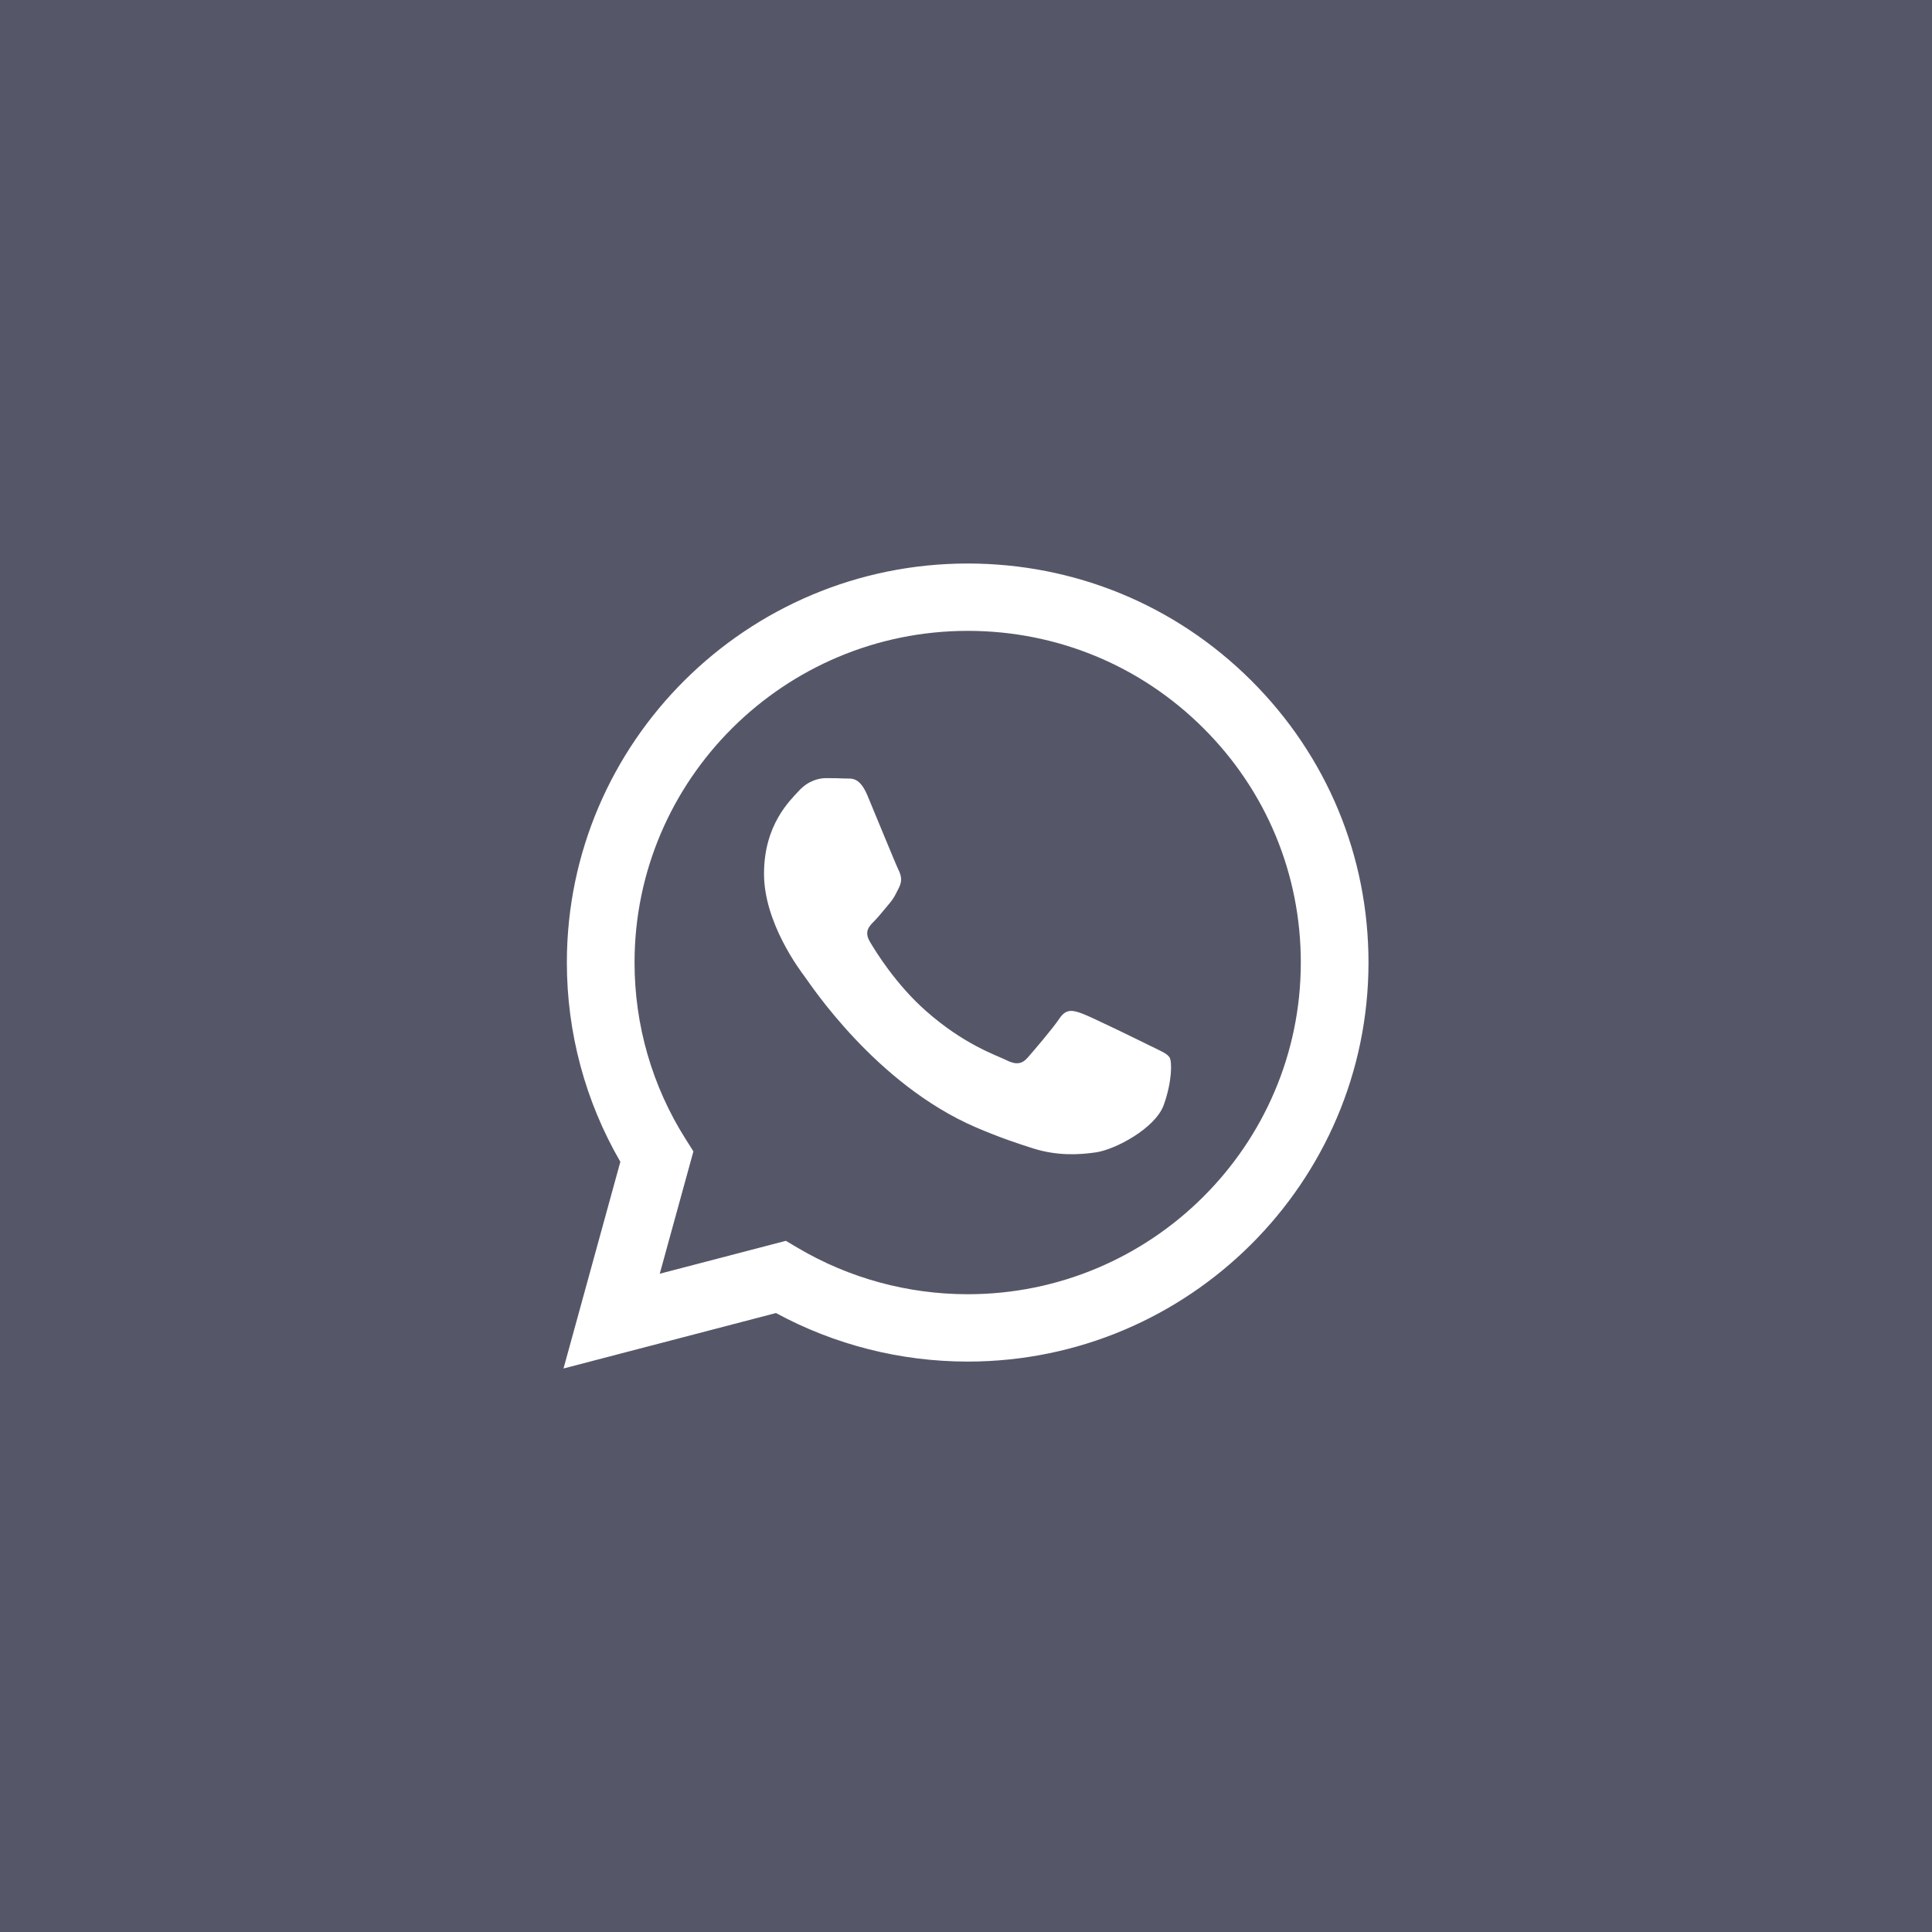 <svg width="64" height="64" viewBox="0 0 64 64" fill="none" xmlns="http://www.w3.org/2000/svg">
<rect width="64" height="64" fill="#555769"/>
<path fill-rule="evenodd" clip-rule="evenodd" d="M41.448 22.542C38.941 20.044 35.608 18.668 32.056 18.667C24.737 18.667 18.781 24.594 18.778 31.88C18.777 34.209 19.388 36.482 20.55 38.486L18.667 45.333L25.705 43.496C27.645 44.548 29.828 45.103 32.05 45.104H32.056C39.373 45.104 45.33 39.176 45.333 31.89C45.335 28.36 43.955 25.04 41.448 22.542ZM32.056 42.873H32.051C30.071 42.872 28.129 42.342 26.435 41.342L26.032 41.104L21.855 42.194L22.97 38.141L22.707 37.725C21.602 35.977 21.019 33.956 21.02 31.881C21.022 25.825 25.973 20.898 32.06 20.898C35.008 20.899 37.779 22.043 39.862 24.119C41.946 26.195 43.093 28.955 43.091 31.89C43.089 37.946 38.138 42.873 32.056 42.873ZM38.109 34.647C37.777 34.482 36.146 33.683 35.842 33.573C35.538 33.463 35.317 33.407 35.096 33.738C34.875 34.069 34.239 34.812 34.045 35.033C33.852 35.253 33.658 35.281 33.327 35.115C32.995 34.95 31.926 34.601 30.659 33.476C29.672 32.601 29.006 31.52 28.813 31.189C28.619 30.858 28.792 30.68 28.959 30.515C29.108 30.367 29.29 30.13 29.456 29.937C29.622 29.744 29.677 29.606 29.788 29.386C29.899 29.166 29.843 28.973 29.76 28.808C29.677 28.642 29.014 27.017 28.737 26.356C28.468 25.712 28.195 25.799 27.991 25.789C27.798 25.779 27.576 25.777 27.355 25.777C27.134 25.777 26.774 25.86 26.47 26.191C26.166 26.521 25.309 27.32 25.309 28.945C25.309 30.57 26.498 32.14 26.664 32.361C26.83 32.581 29.003 35.916 32.331 37.346C33.123 37.686 33.741 37.889 34.223 38.042C35.017 38.293 35.741 38.257 36.312 38.172C36.95 38.078 38.275 37.374 38.551 36.602C38.828 35.831 38.828 35.17 38.745 35.032C38.662 34.895 38.441 34.812 38.109 34.647Z" fill="white"/>
</svg>

